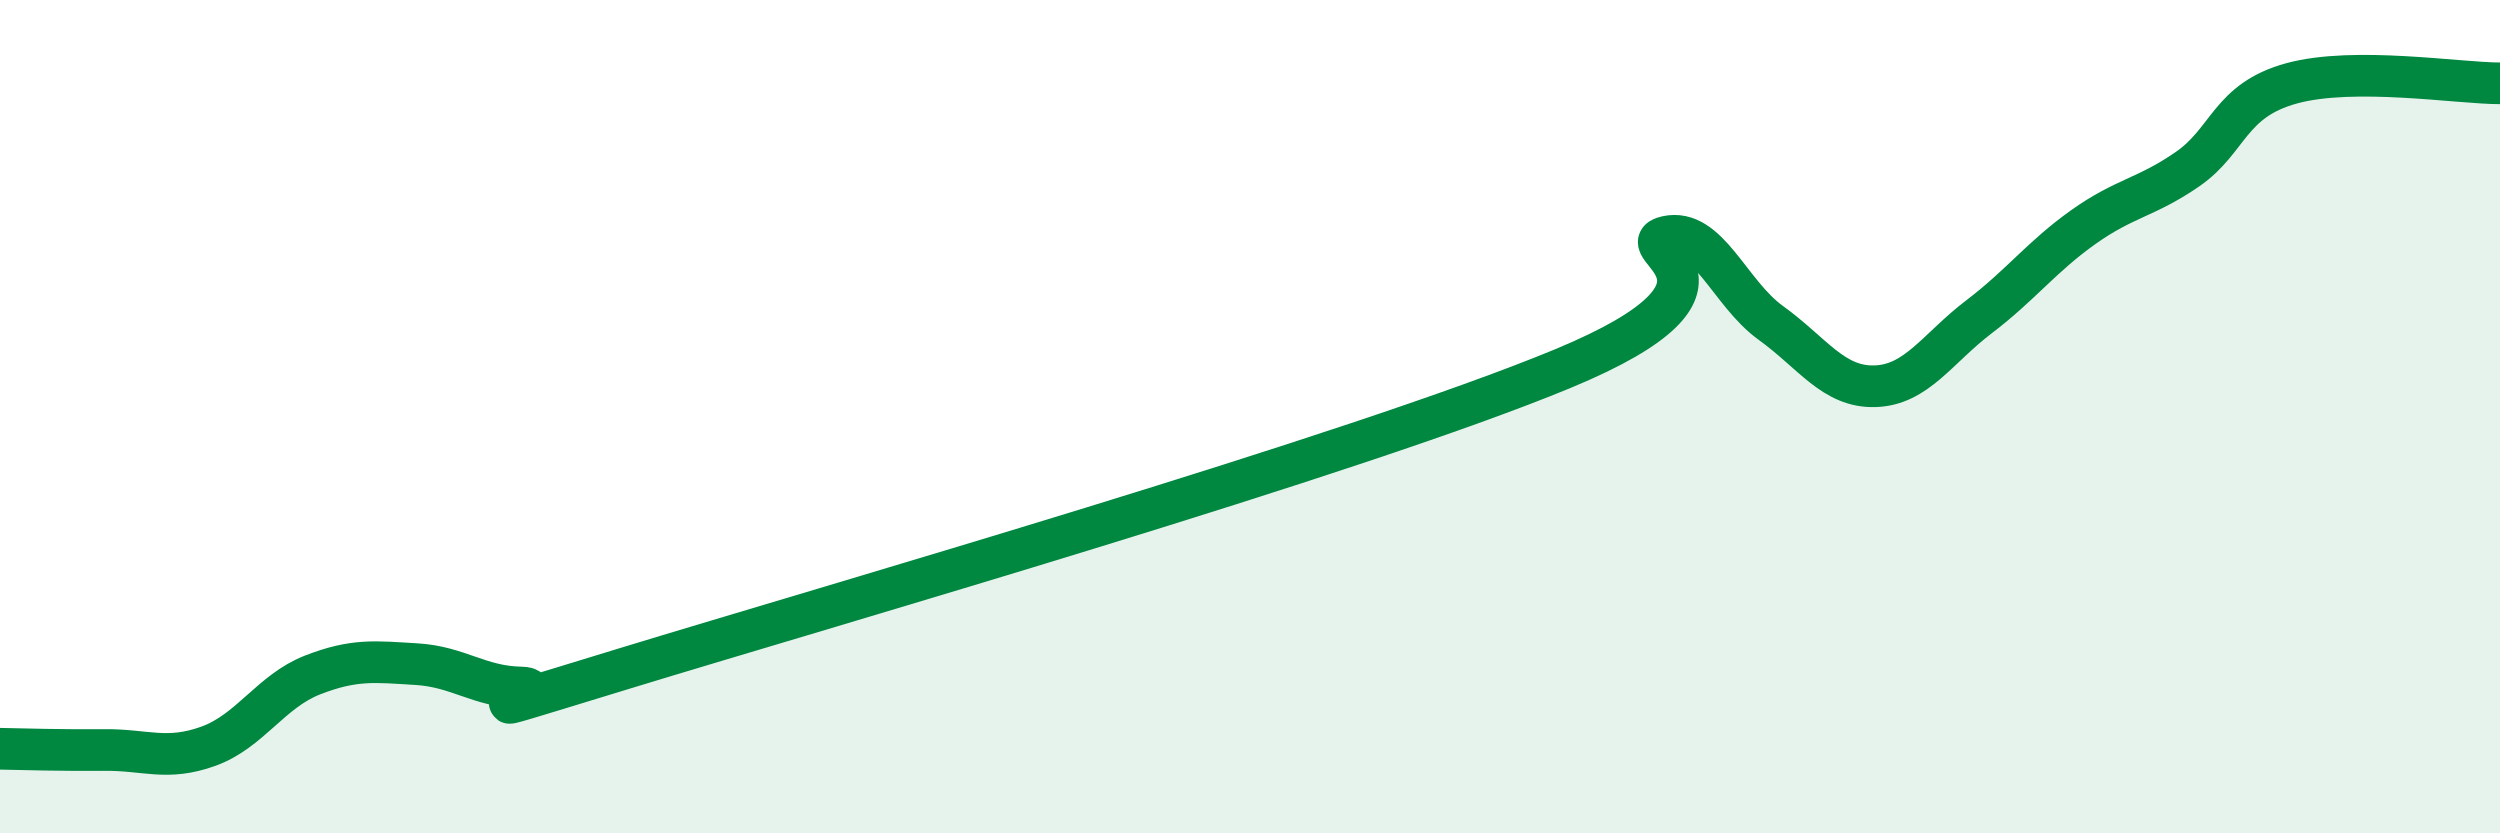 
    <svg width="60" height="20" viewBox="0 0 60 20" xmlns="http://www.w3.org/2000/svg">
      <path
        d="M 0,17.97 C 0.5,17.98 1.5,18.01 2.5,18 C 3.5,17.99 4,18.27 5,17.91 C 6,17.55 6.5,16.59 7.5,16.2 C 8.5,15.81 9,15.88 10,15.94 C 11,16 11.5,16.48 12.5,16.5 C 13.5,16.52 10,17.57 15,16.04 C 20,14.51 32.5,10.92 37.5,8.85 C 42.5,6.78 39,5.9 40,5.68 C 41,5.46 41.5,7.03 42.5,7.75 C 43.5,8.47 44,9.3 45,9.27 C 46,9.24 46.5,8.36 47.5,7.6 C 48.5,6.84 49,6.16 50,5.45 C 51,4.74 51.5,4.75 52.5,4.06 C 53.5,3.37 53.5,2.41 55,2 C 56.5,1.59 59,2 60,2L60 20L0 20Z"
        fill="#008740"
        opacity="0.1"
        stroke-linecap="round"
        stroke-linejoin="round"
      />
      <path
        d="M 0,17.97 C 0.5,17.98 1.5,18.01 2.5,18 C 3.5,17.99 4,18.27 5,17.91 C 6,17.55 6.5,16.59 7.5,16.2 C 8.5,15.81 9,15.88 10,15.94 C 11,16 11.5,16.48 12.5,16.5 C 13.5,16.52 10,17.57 15,16.04 C 20,14.51 32.5,10.92 37.5,8.85 C 42.5,6.78 39,5.9 40,5.68 C 41,5.46 41.5,7.03 42.5,7.75 C 43.5,8.47 44,9.3 45,9.27 C 46,9.24 46.5,8.36 47.5,7.6 C 48.5,6.84 49,6.16 50,5.45 C 51,4.74 51.5,4.75 52.5,4.06 C 53.5,3.37 53.5,2.41 55,2 C 56.5,1.59 59,2 60,2"
        stroke="#008740"
        stroke-width="1"
        fill="none"
        stroke-linecap="round"
        stroke-linejoin="round"
      />
    </svg>
  